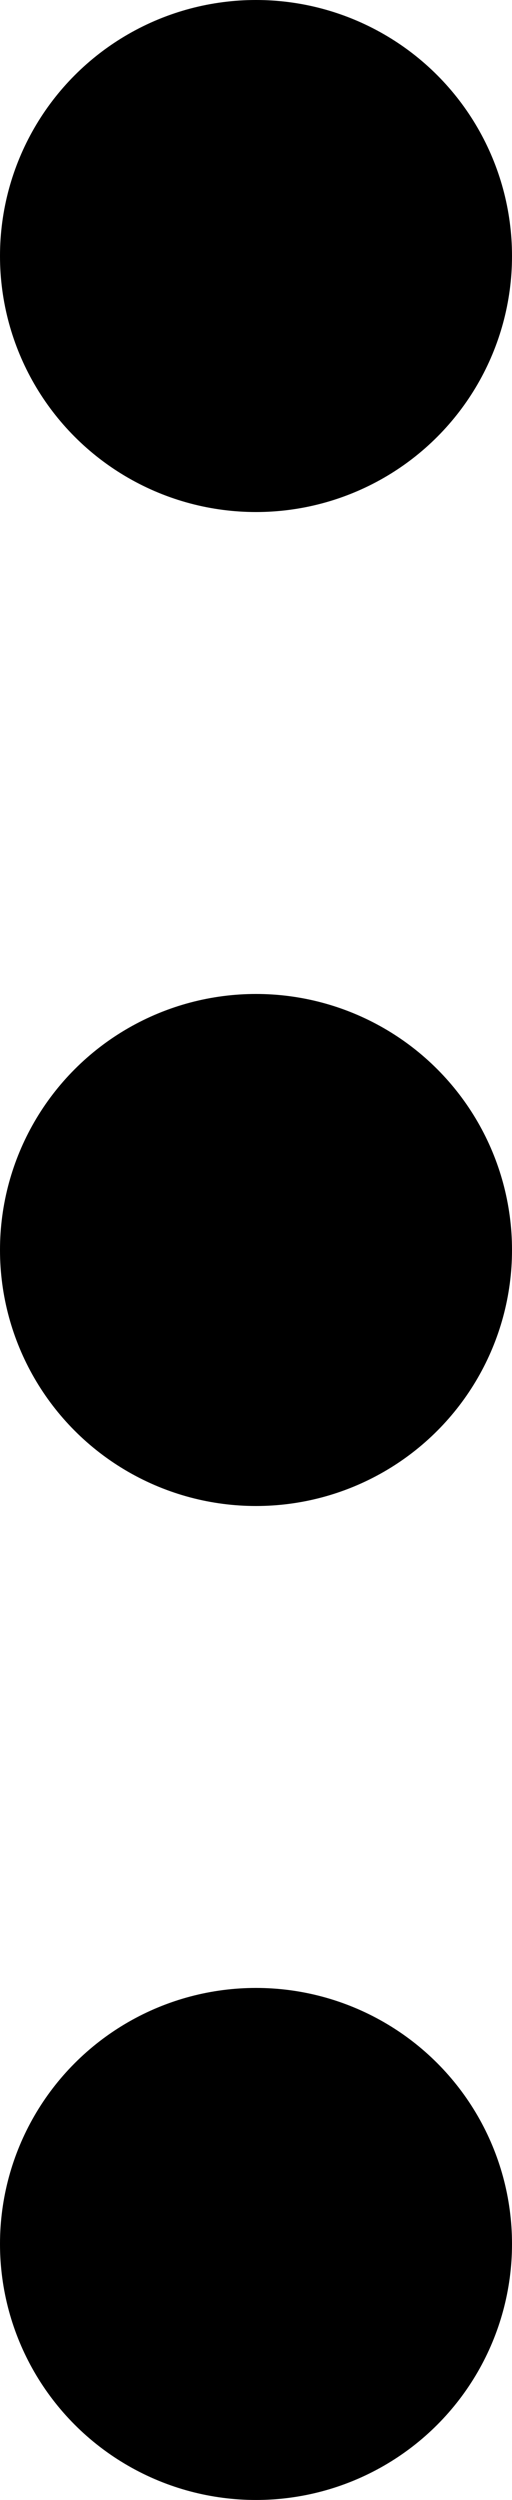 <svg xmlns="http://www.w3.org/2000/svg" width="17" height="83"><g transform="translate(-776 -7860)"><circle data-name="楕円形 22" cx="8.5" cy="8.5" r="8.5" transform="translate(776 7860)"/><circle data-name="楕円形 23" cx="8.5" cy="8.5" r="8.5" transform="translate(776 7893)"/><circle data-name="楕円形 24" cx="8.5" cy="8.5" r="8.5" transform="translate(776 7926)"/></g></svg>